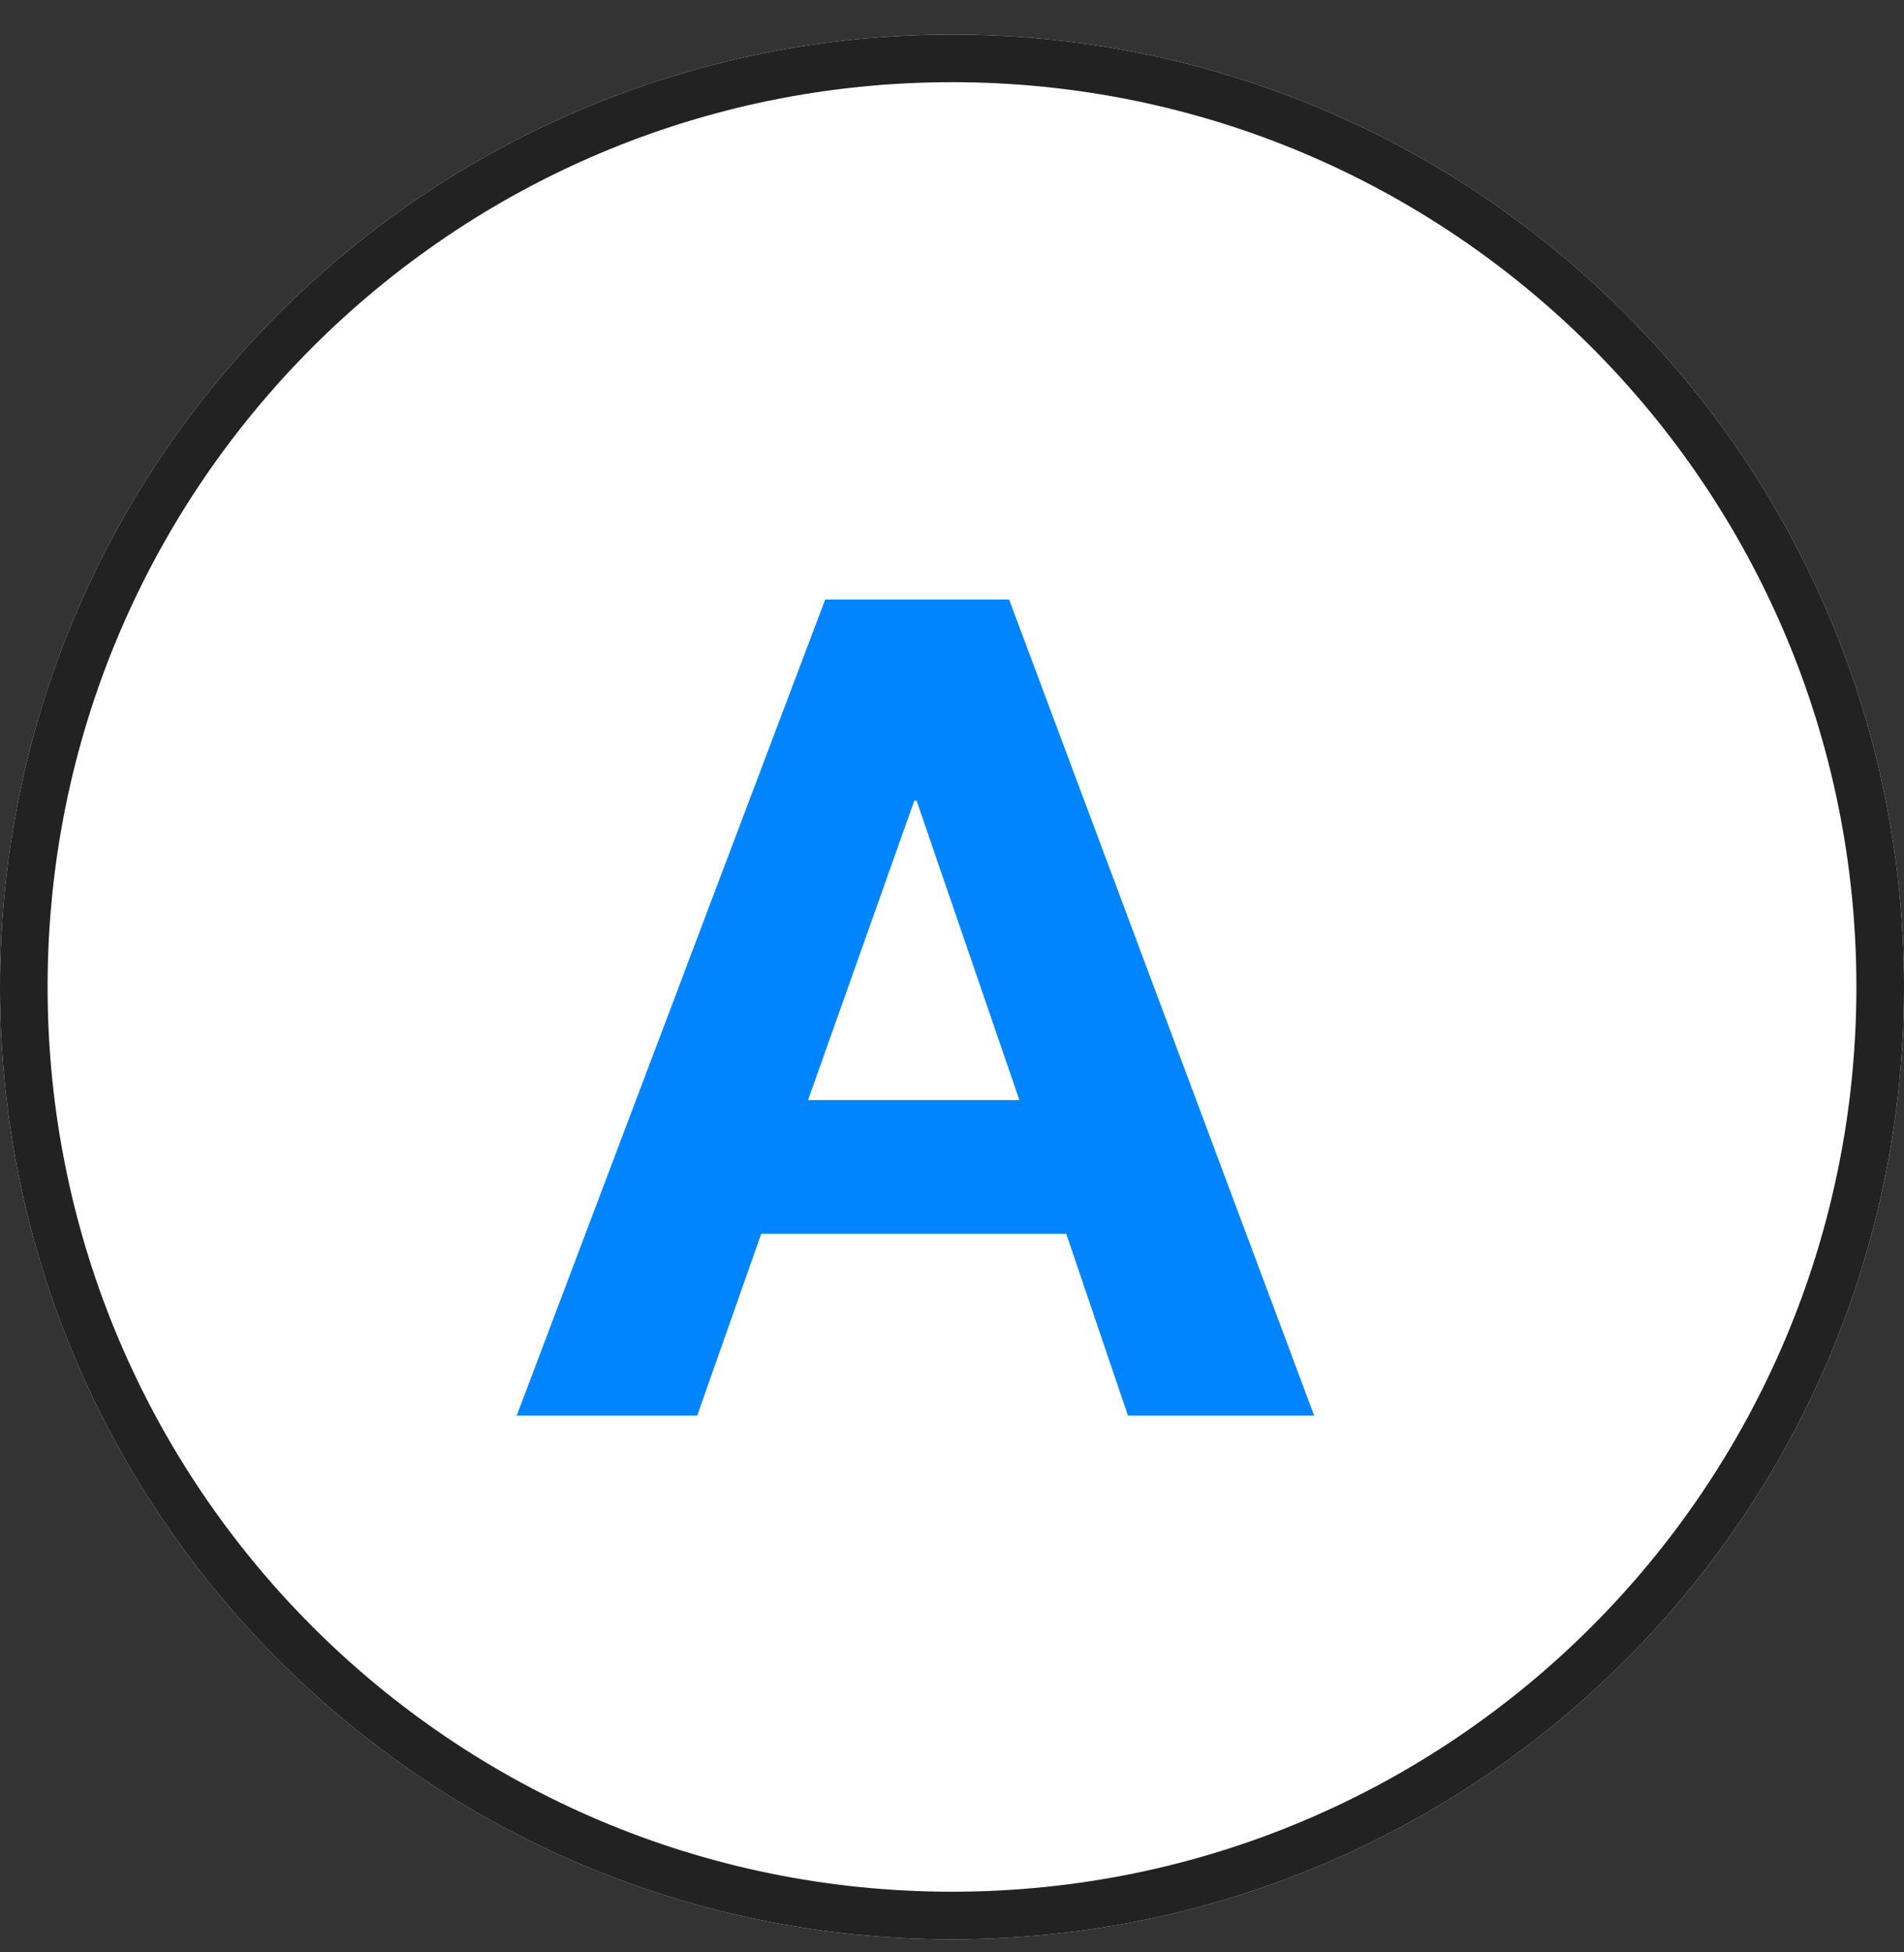 <svg width="40" height="41" viewBox="0 0 40 41" fill="none" xmlns="http://www.w3.org/2000/svg">
<rect x="0" y="0" width="40" height="41" fill="#333333" stroke="none"/>
<path d="M40 20.726C40 31.771 31.046 40.726 20 40.726C8.954 40.726 0 31.771 0 20.726C0 9.68 8.954 0.726 20 0.726C31.046 0.726 40 9.68 40 20.726Z" fill="white"/>
<path fill-rule="evenodd" clip-rule="evenodd" d="M20 39.726C30.493 39.726 39 31.219 39 20.726C39 10.232 30.493 1.726 20 1.726C9.507 1.726 1 10.232 1 20.726C1 31.219 9.507 39.726 20 39.726ZM20 40.726C31.046 40.726 40 31.771 40 20.726C40 9.68 31.046 0.726 20 0.726C8.954 0.726 0 9.68 0 20.726C0 31.771 8.954 40.726 20 40.726Z" fill="#222222"/>
<path d="M16.976 23.102L19.208 16.814H19.256L21.416 23.102H16.976ZM17.336 12.59L10.856 29.726H14.648L15.992 25.91H22.4L23.696 29.726H27.608L21.2 12.59H17.336Z" fill="#0085FF"/>
</svg>
